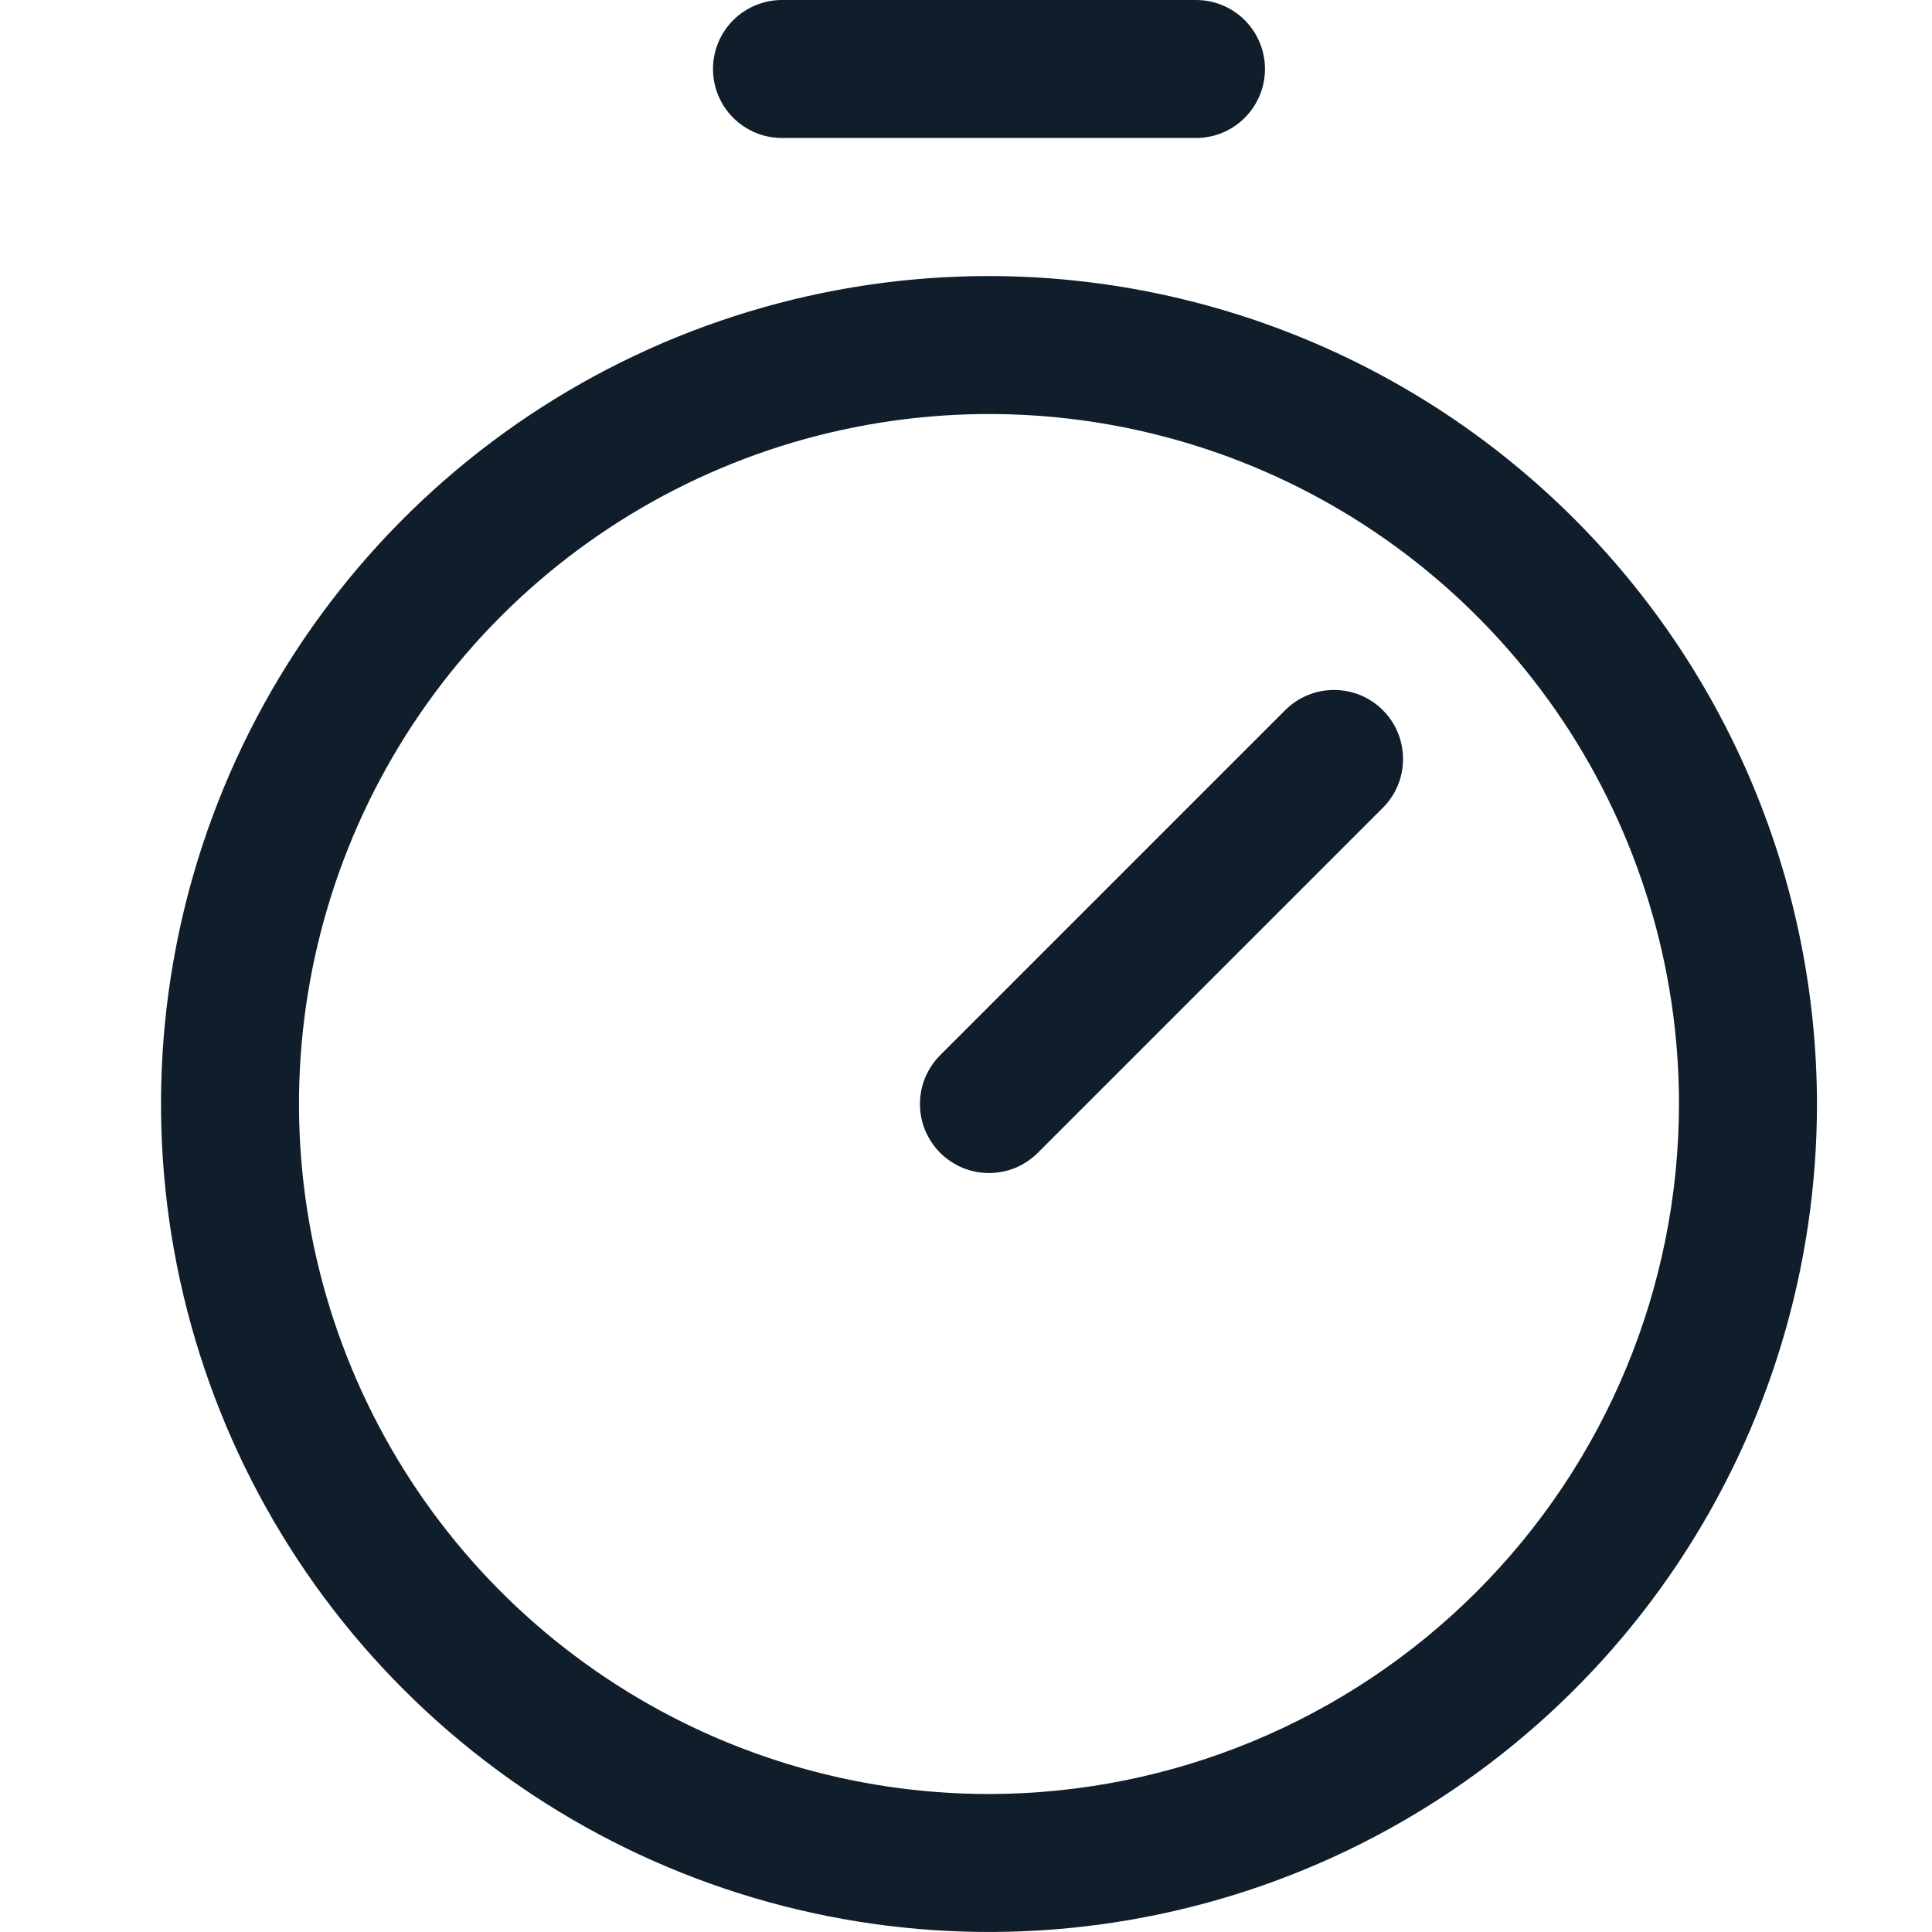 <svg xmlns="http://www.w3.org/2000/svg" width="24" height="24" viewBox="0 0 24 24" fill="none"><path d="M12.286 3.429C10.251 3.429 8.263 4.032 6.571 5.162C4.88 6.292 3.561 7.899 2.783 9.778C2.004 11.658 1.801 13.726 2.198 15.721C2.595 17.716 3.574 19.549 5.013 20.987C6.451 22.426 8.284 23.405 10.279 23.802C12.274 24.199 14.342 23.995 16.222 23.217C18.101 22.439 19.708 21.12 20.838 19.429C21.968 17.737 22.571 15.749 22.571 13.714C22.568 10.987 21.484 8.373 19.555 6.445C17.627 4.516 15.013 3.432 12.286 3.429ZM12.286 22.286C10.59 22.286 8.933 21.783 7.524 20.841C6.114 19.899 5.016 18.561 4.367 16.994C3.718 15.428 3.548 13.705 3.879 12.042C4.21 10.379 5.026 8.852 6.225 7.653C7.424 6.455 8.951 5.638 10.614 5.308C12.276 4.977 14 5.147 15.566 5.795C17.132 6.444 18.471 7.543 19.413 8.952C20.354 10.362 20.857 12.019 20.857 13.714C20.855 15.987 19.951 18.166 18.344 19.772C16.737 21.379 14.558 22.283 12.286 22.286ZM17.178 8.822C17.258 8.902 17.321 8.996 17.364 9.1C17.407 9.204 17.429 9.316 17.429 9.429C17.429 9.541 17.407 9.653 17.364 9.757C17.321 9.861 17.258 9.955 17.178 10.035L12.892 14.321C12.812 14.4 12.718 14.463 12.614 14.507C12.51 14.55 12.398 14.572 12.286 14.572C12.173 14.572 12.062 14.55 11.957 14.507C11.854 14.463 11.759 14.4 11.679 14.321C11.6 14.241 11.537 14.146 11.493 14.043C11.45 13.938 11.428 13.827 11.428 13.714C11.428 13.602 11.45 13.49 11.493 13.386C11.537 13.282 11.6 13.188 11.679 13.108L15.965 8.822C16.045 8.742 16.139 8.679 16.243 8.636C16.347 8.593 16.459 8.571 16.571 8.571C16.684 8.571 16.796 8.593 16.9 8.636C17.004 8.679 17.098 8.742 17.178 8.822ZM8.857 0.857C8.857 0.63 8.947 0.412 9.108 0.251C9.269 0.09 9.487 0 9.714 0H14.857C15.085 0 15.303 0.09 15.463 0.251C15.624 0.412 15.714 0.63 15.714 0.857C15.714 1.084 15.624 1.302 15.463 1.463C15.303 1.624 15.085 1.714 14.857 1.714H9.714C9.487 1.714 9.269 1.624 9.108 1.463C8.947 1.302 8.857 1.084 8.857 0.857Z" fill="#101E2B"></path></svg>